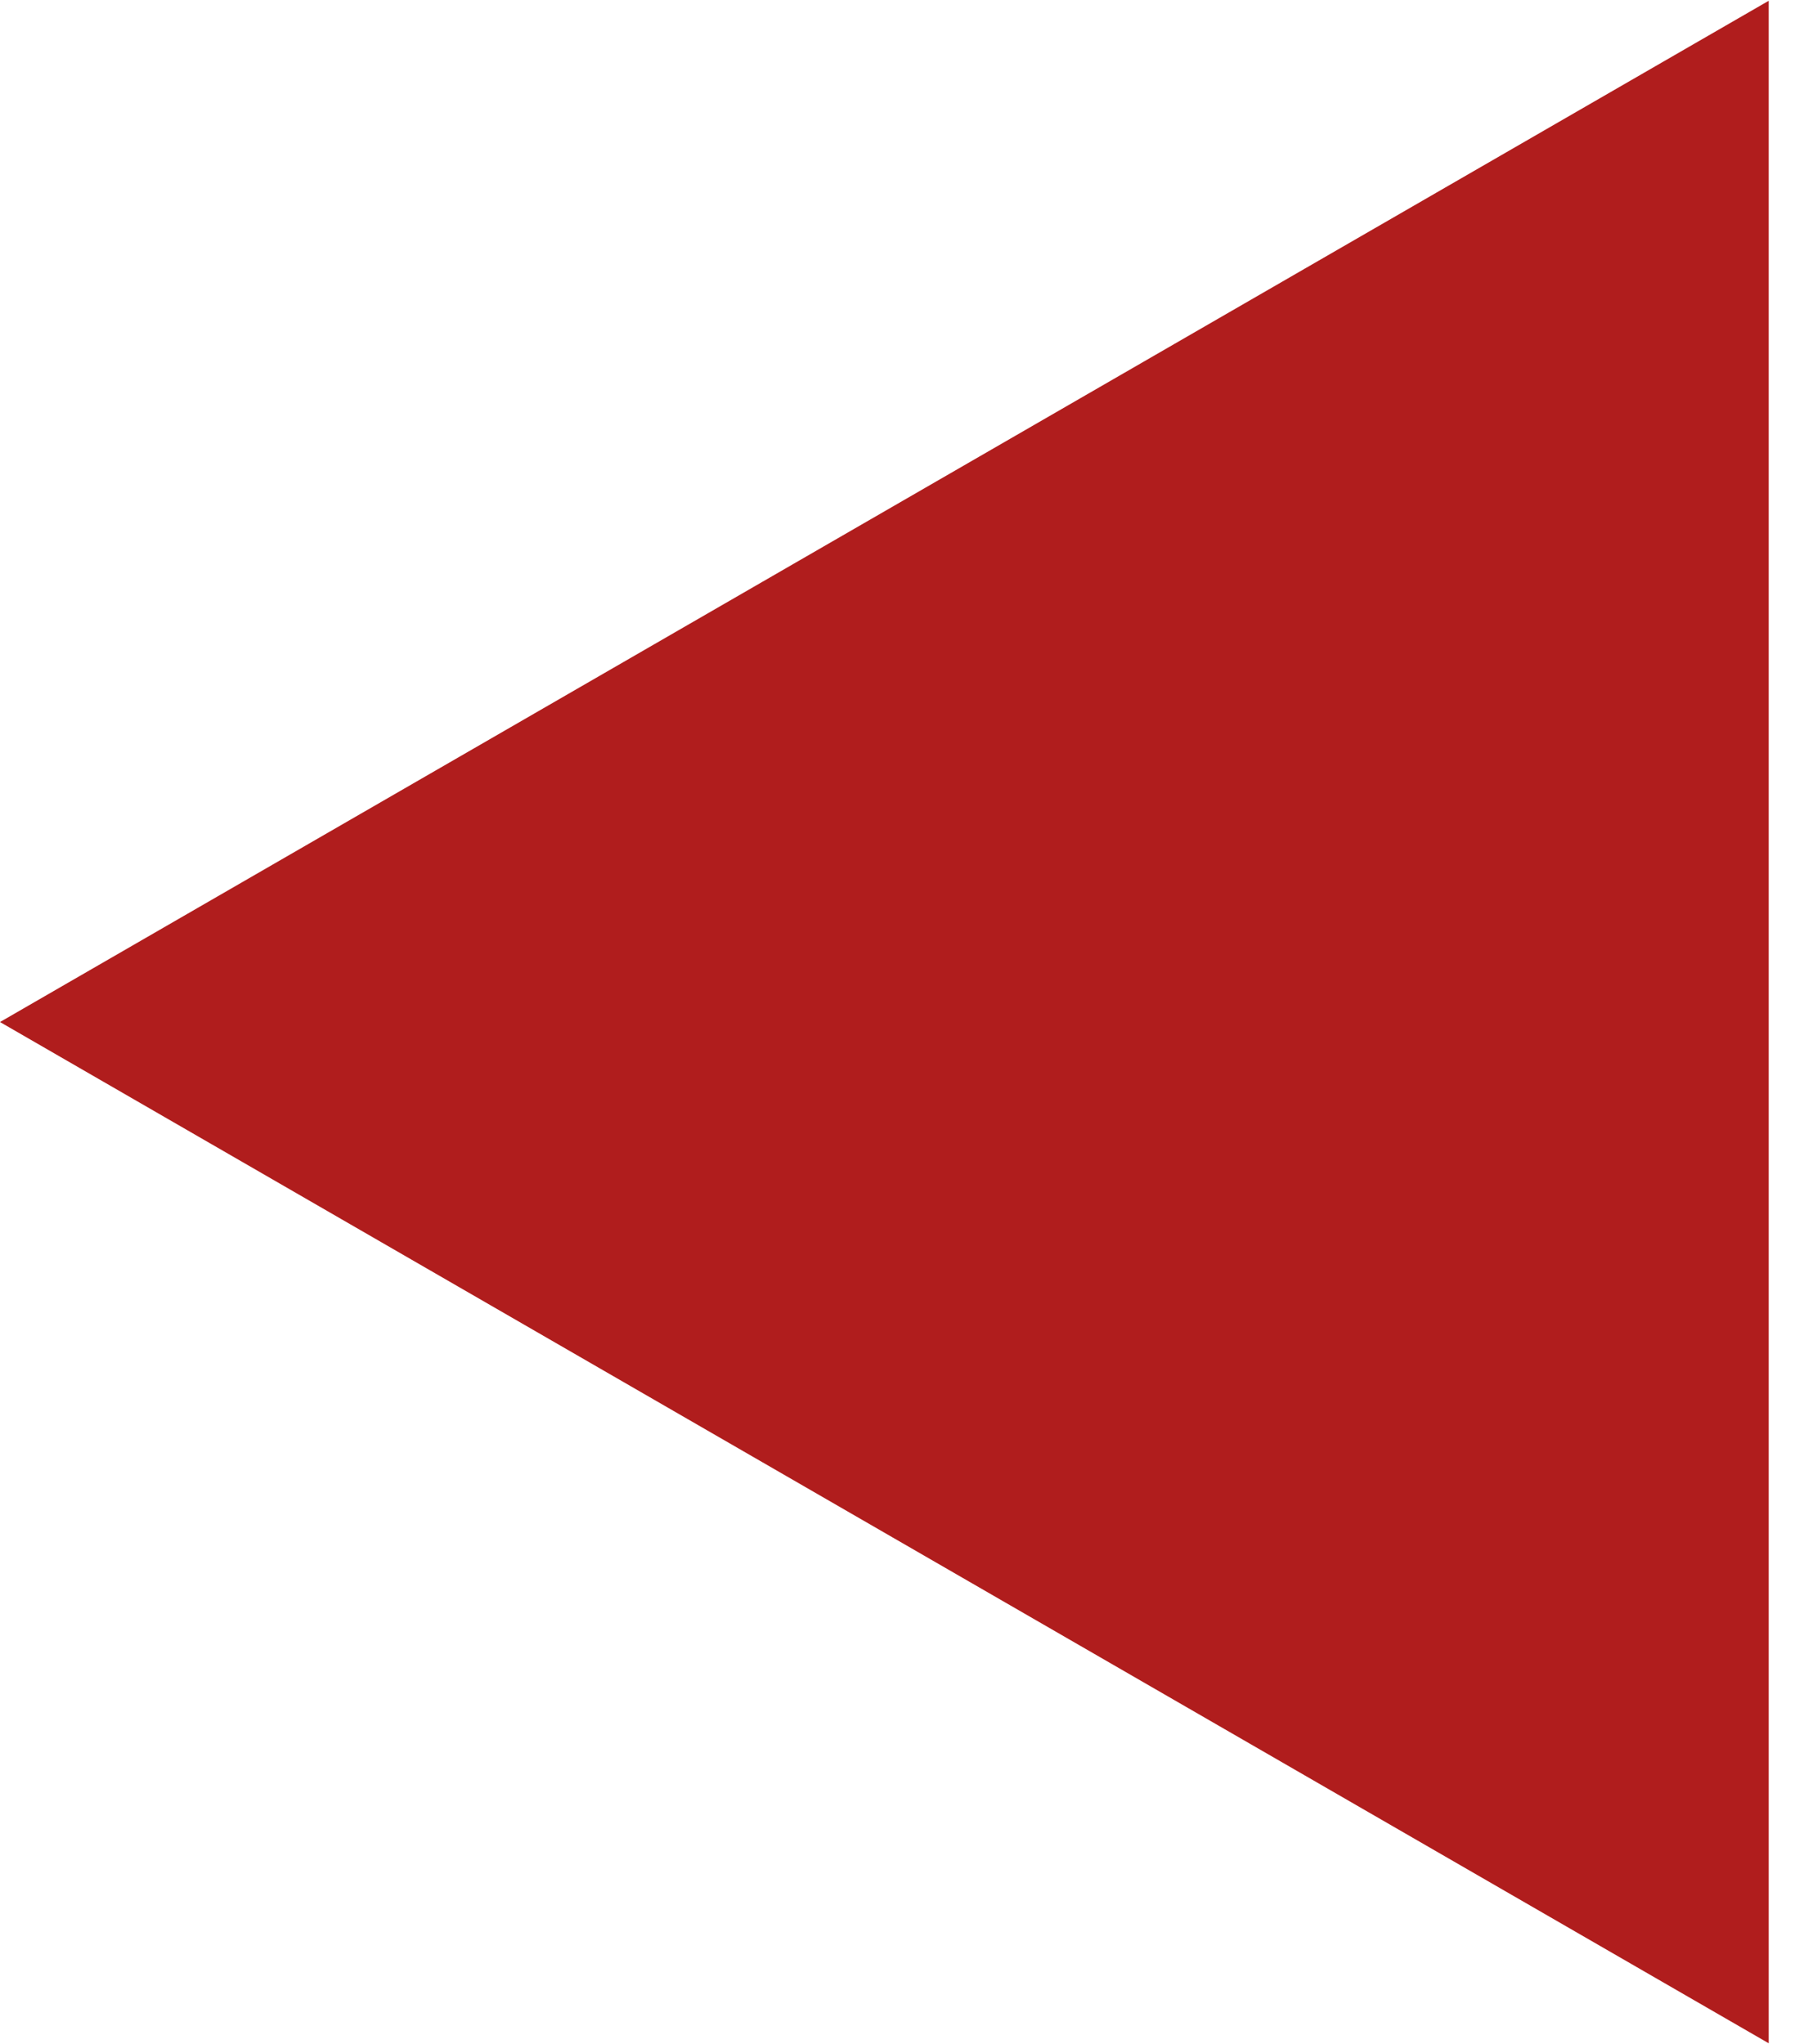 <?xml version="1.0" encoding="UTF-8"?> <svg xmlns="http://www.w3.org/2000/svg" width="23" height="26" viewBox="0 0 23 26" fill="none"><path d="M-6.55671e-07 13L22.5 0.01L22.5 25.99L-6.55671e-07 13Z" fill="#B01D1D"></path></svg> 